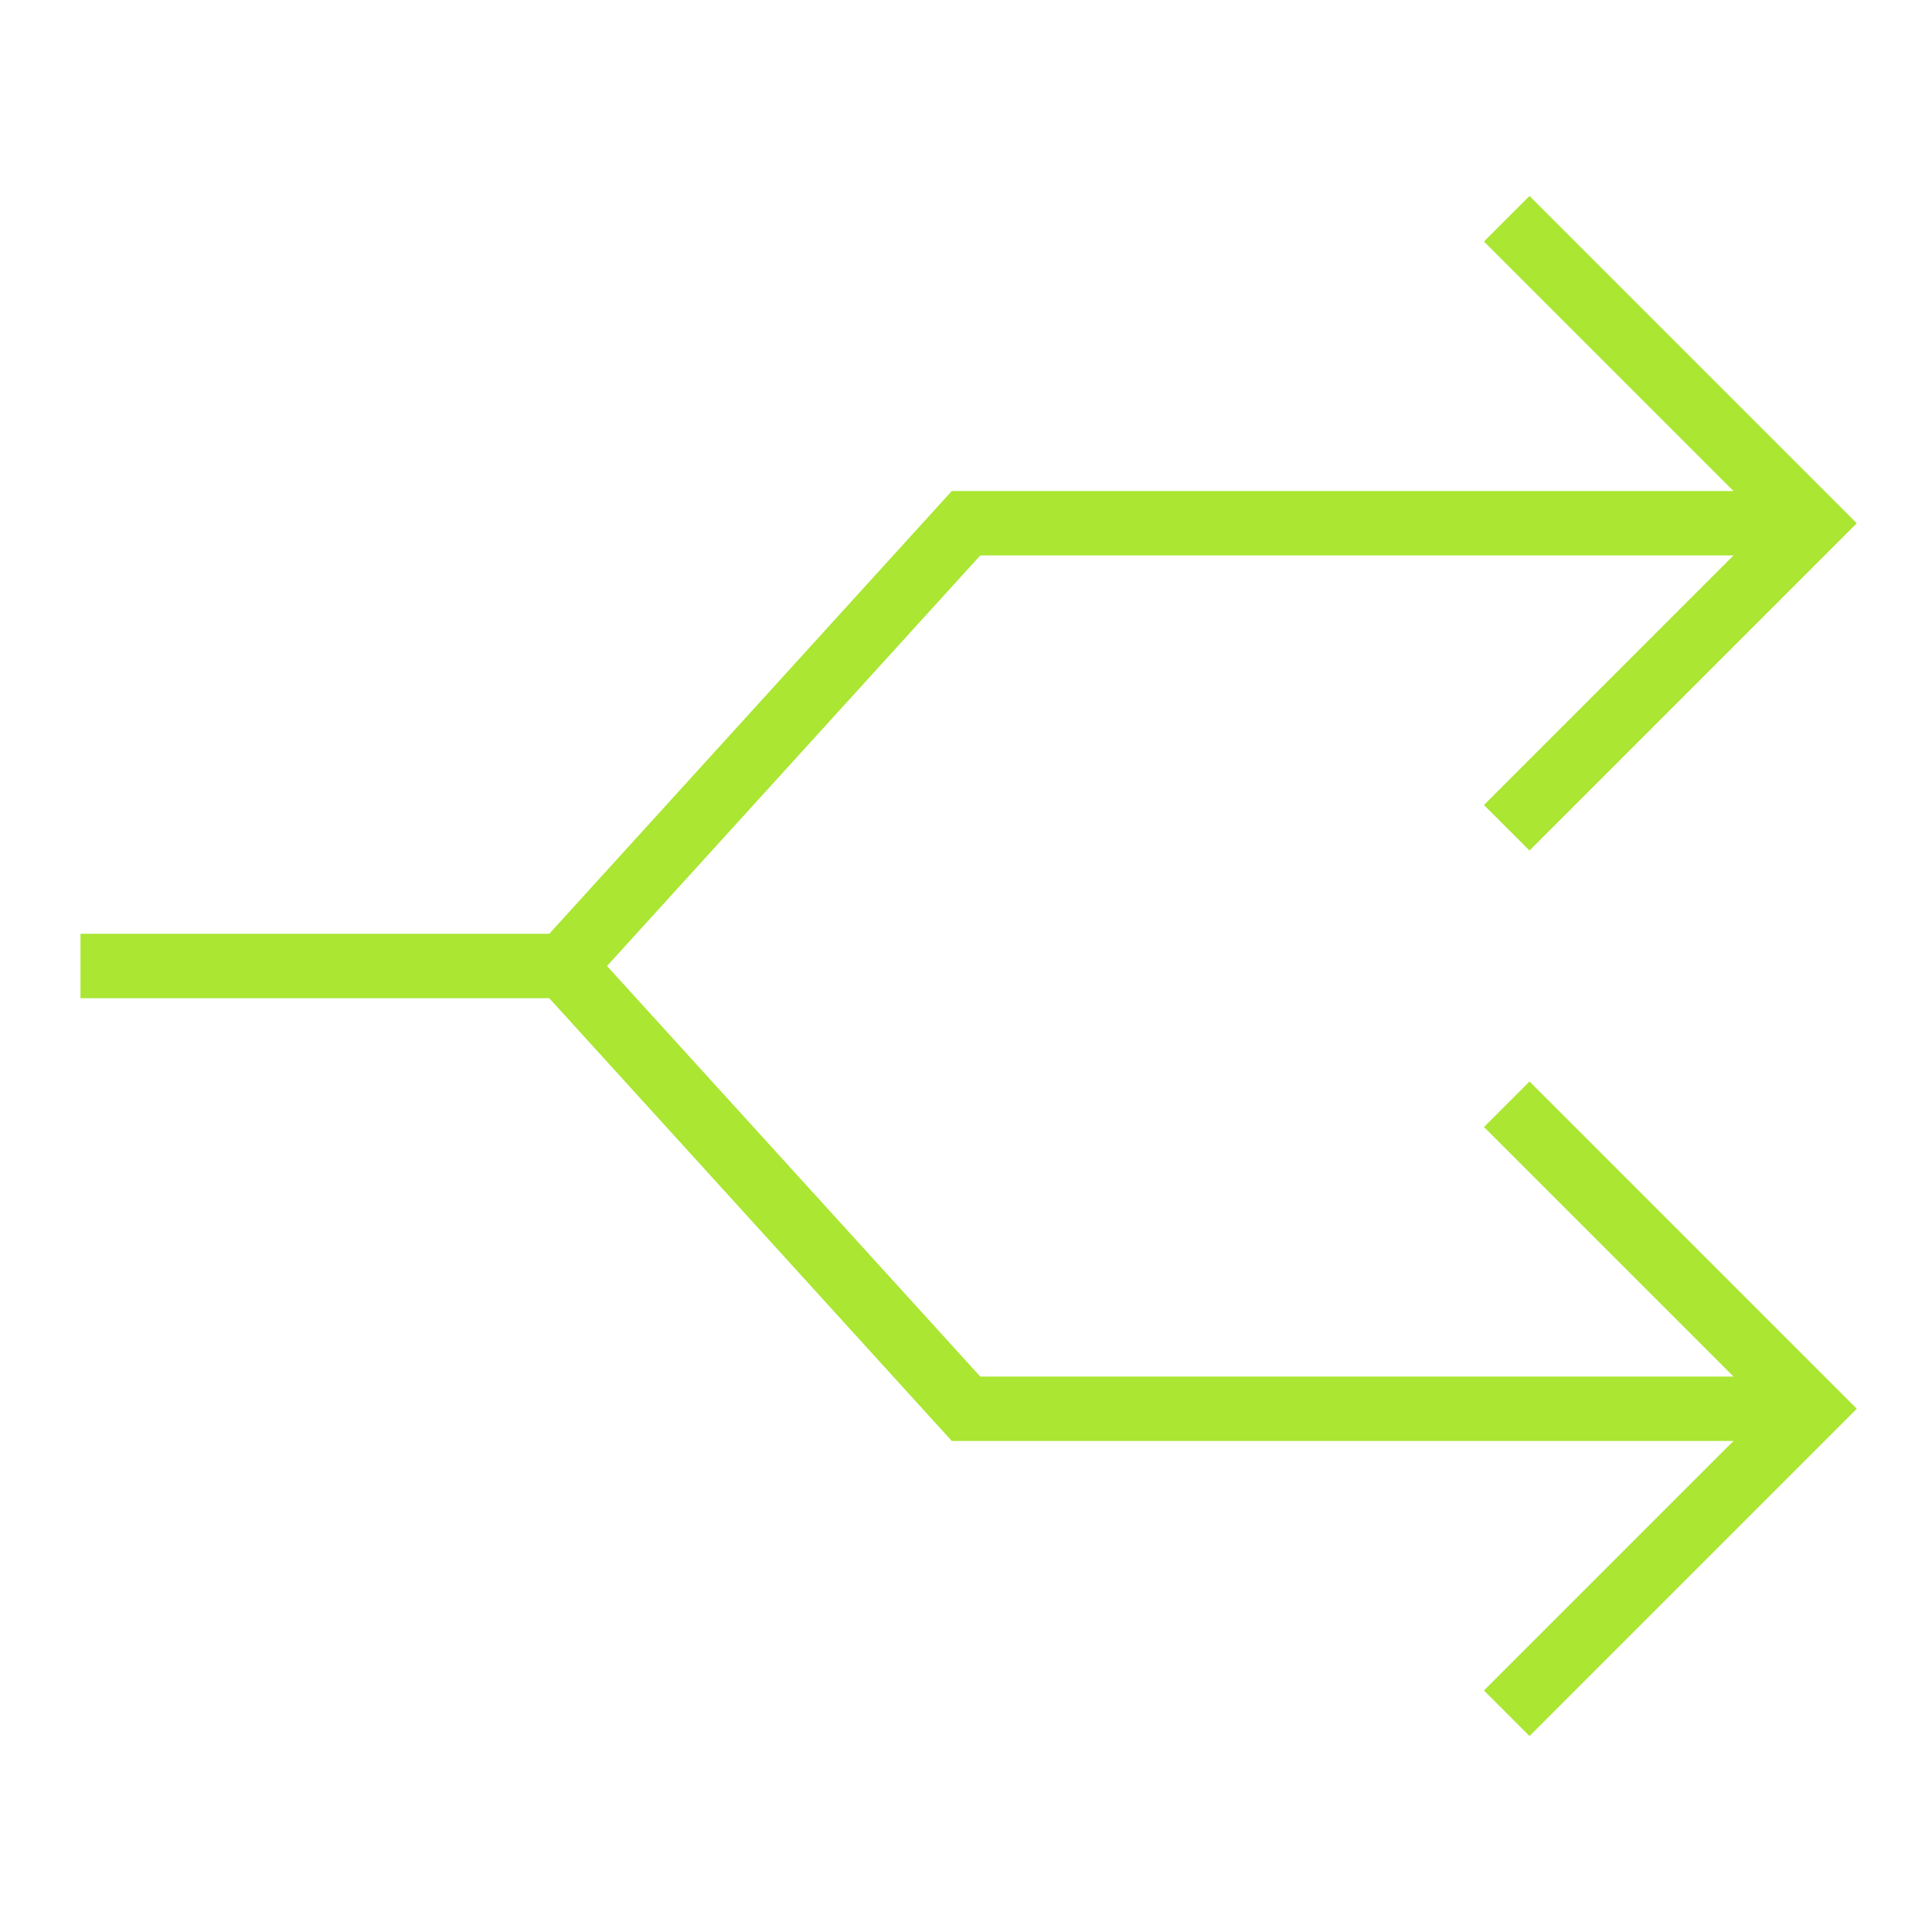 <?xml version="1.0" encoding="UTF-8"?> <svg xmlns="http://www.w3.org/2000/svg" width="120" height="120" viewBox="0 0 120 120" fill="none"> <path d="M112.5 87.5H60L35 60L60 32.5H112.5" stroke="#AAE632" stroke-width="4" stroke-miterlimit="10"></path> <path d="M35 60H5" stroke="#AAE632" stroke-width="4" stroke-miterlimit="10"></path> <path d="M95 15L112.5 32.5L95 50" stroke="#AAE632" stroke-width="4" stroke-miterlimit="10" stroke-linecap="square"></path> <path d="M95 70L112.5 87.5L95 105" stroke="#AAE632" stroke-width="4" stroke-miterlimit="10" stroke-linecap="square"></path> </svg> 